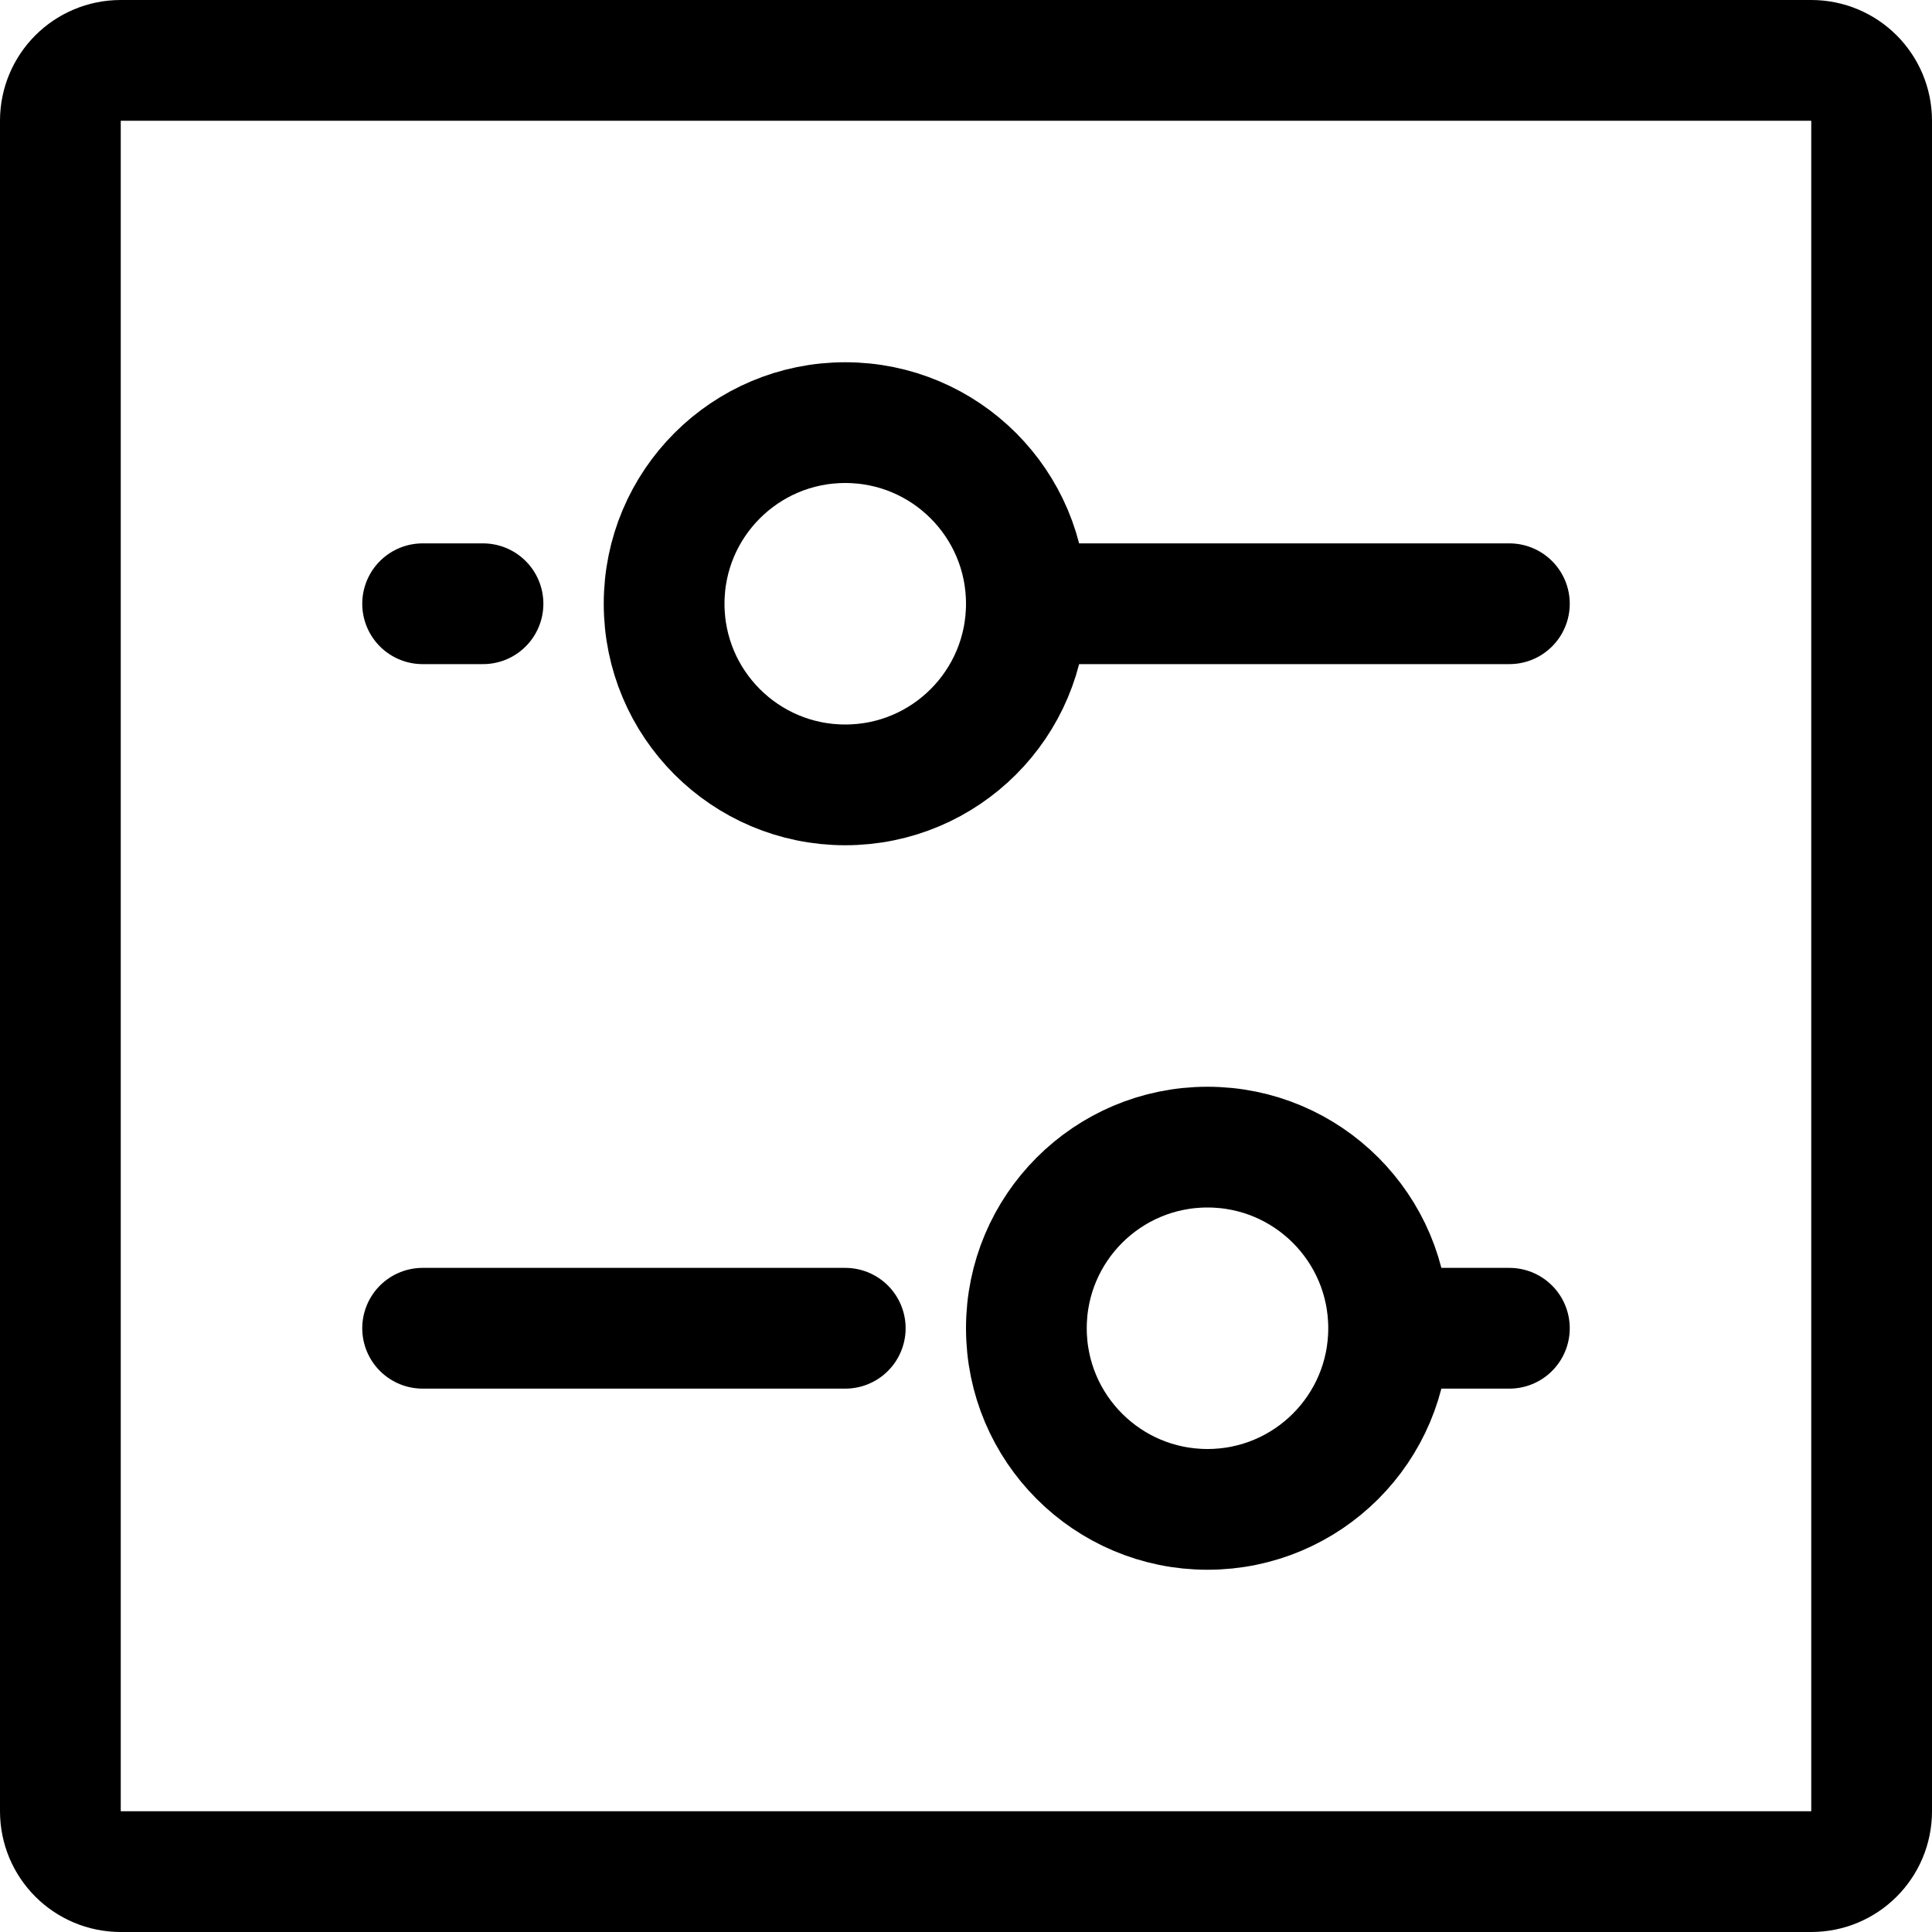 <?xml version="1.0" encoding="utf-8"?><!-- Uploaded to: SVG Repo, www.svgrepo.com, Generator: SVG Repo Mixer Tools -->
<svg width="800px" height="800px" viewBox="0 0 32 32" fill="none" xmlns="http://www.w3.org/2000/svg">
<g clip-path="url(#clip0_901_1498)">
<path d="M23 22C23 20.343 21.657 19 20 19C18.343 19 17 20.343 17 22C17 23.657 18.343 25 20 25C21.657 25 23 23.657 23 22ZM23 22H25M14 22H7M17 10C17 11.657 15.657 13 14 13C12.343 13 11 11.657 11 10C11 8.343 12.343 7 14 7C15.657 7 17 8.343 17 10ZM17 10H25M7 10H8M31 30C31 30.553 30.553 31 30 31H2C1.447 31 1 30.553 1 30V2C1 1.447 1.447 1 2 1H30C30.553 1 31 1.447 31 2V30Z" stroke="#000000" stroke-width="2" stroke-linecap="round" stroke-linejoin="round"/>
</g>
<defs>
<clipPath id="clip0_901_1498">
<rect width="32" height="32" fill="white"/>
</clipPath>
</defs>
</svg>